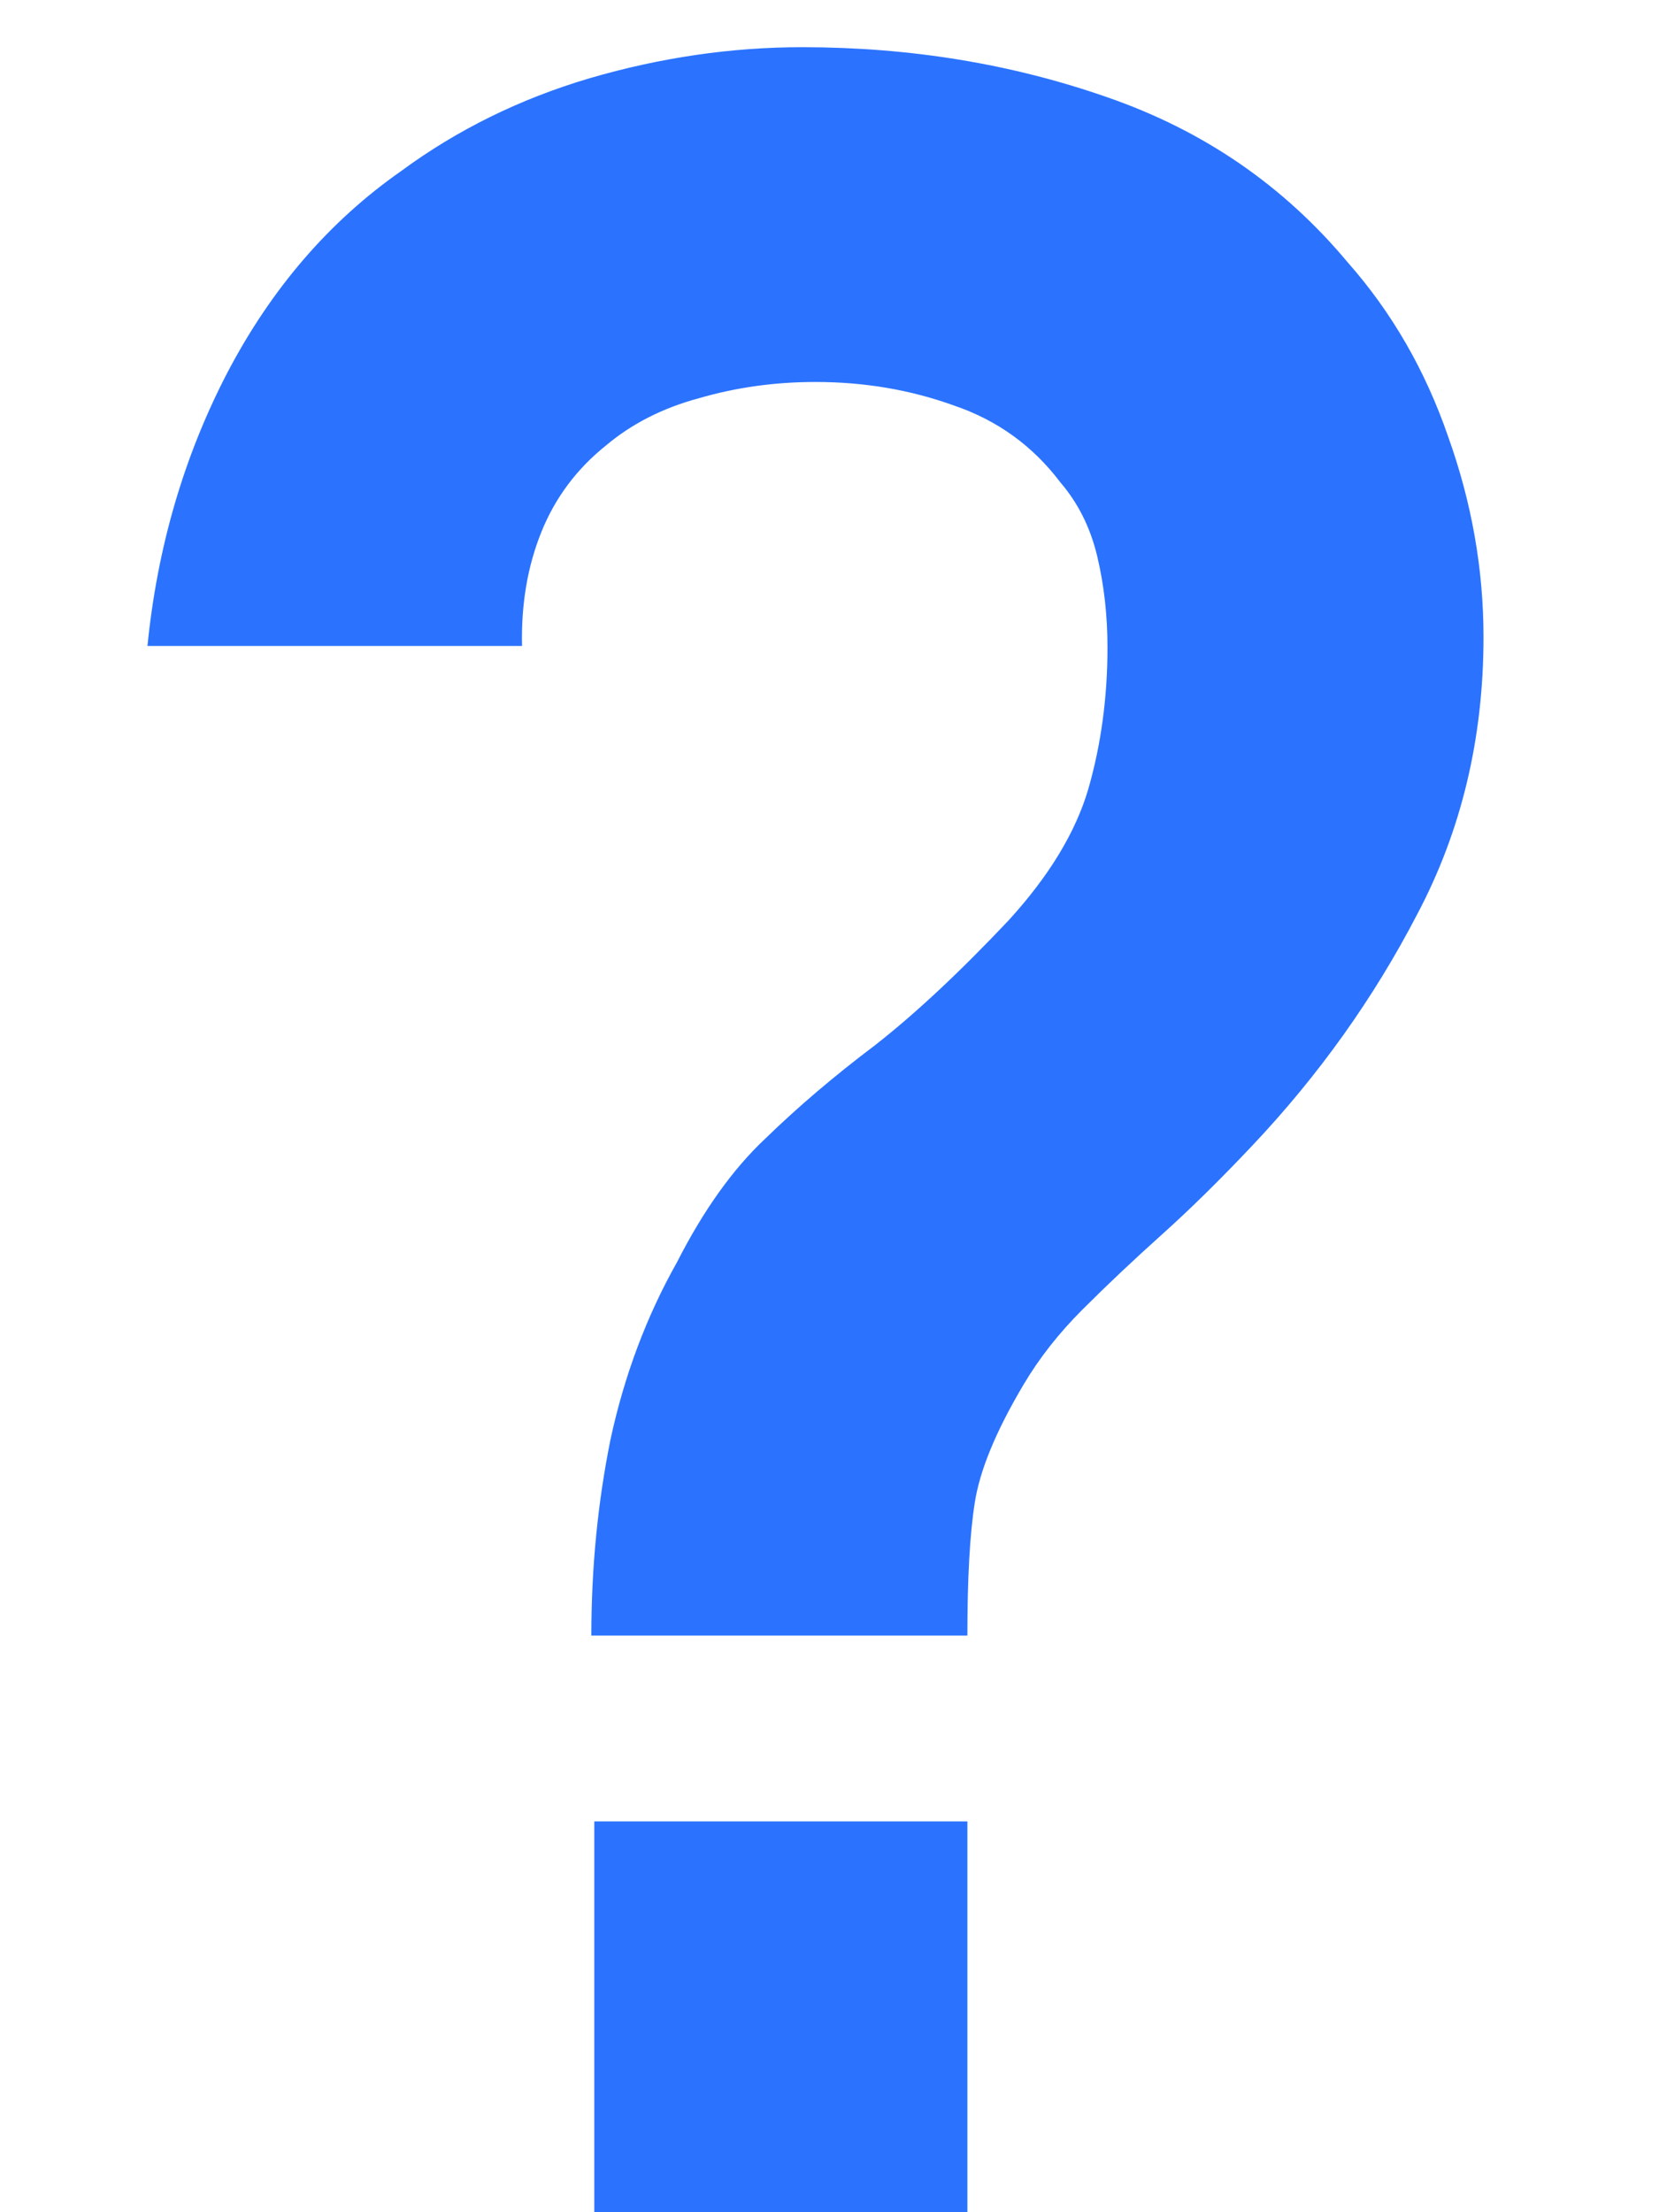 <svg width="9" height="12" viewBox="0 0 9 12" fill="none" xmlns="http://www.w3.org/2000/svg">
<path d="M3.208 8.872C3.208 8.504 3.243 8.149 3.312 7.808C3.387 7.461 3.507 7.141 3.672 6.848C3.816 6.565 3.976 6.341 4.152 6.176C4.328 6.005 4.525 5.837 4.744 5.672C4.963 5.501 5.205 5.275 5.472 4.992C5.691 4.752 5.835 4.515 5.904 4.28C5.973 4.04 6.008 3.784 6.008 3.512C6.008 3.336 5.989 3.171 5.952 3.016C5.915 2.861 5.848 2.728 5.752 2.616C5.603 2.419 5.411 2.28 5.176 2.2C4.941 2.115 4.691 2.072 4.424 2.072C4.205 2.072 3.995 2.101 3.792 2.16C3.595 2.213 3.427 2.299 3.288 2.416C3.128 2.544 3.011 2.701 2.936 2.888C2.861 3.075 2.827 3.28 2.832 3.504H0.8C0.853 2.971 0.997 2.477 1.232 2.024C1.472 1.565 1.787 1.2 2.176 0.928C2.48 0.704 2.821 0.536 3.2 0.424C3.584 0.312 3.968 0.256 4.352 0.256C4.939 0.256 5.491 0.347 6.008 0.528C6.531 0.709 6.965 1.008 7.312 1.424C7.552 1.696 7.733 2.011 7.856 2.368C7.984 2.725 8.048 3.088 8.048 3.456C8.048 4.005 7.928 4.507 7.688 4.96C7.453 5.413 7.155 5.832 6.792 6.216C6.621 6.397 6.459 6.557 6.304 6.696C6.149 6.835 6.005 6.971 5.872 7.104C5.744 7.232 5.637 7.368 5.552 7.512C5.403 7.763 5.315 7.976 5.288 8.152C5.261 8.323 5.248 8.563 5.248 8.872H3.208ZM3.224 12V9.88H5.248V12H3.224Z" fill="#2B73FF"/>
</svg>
